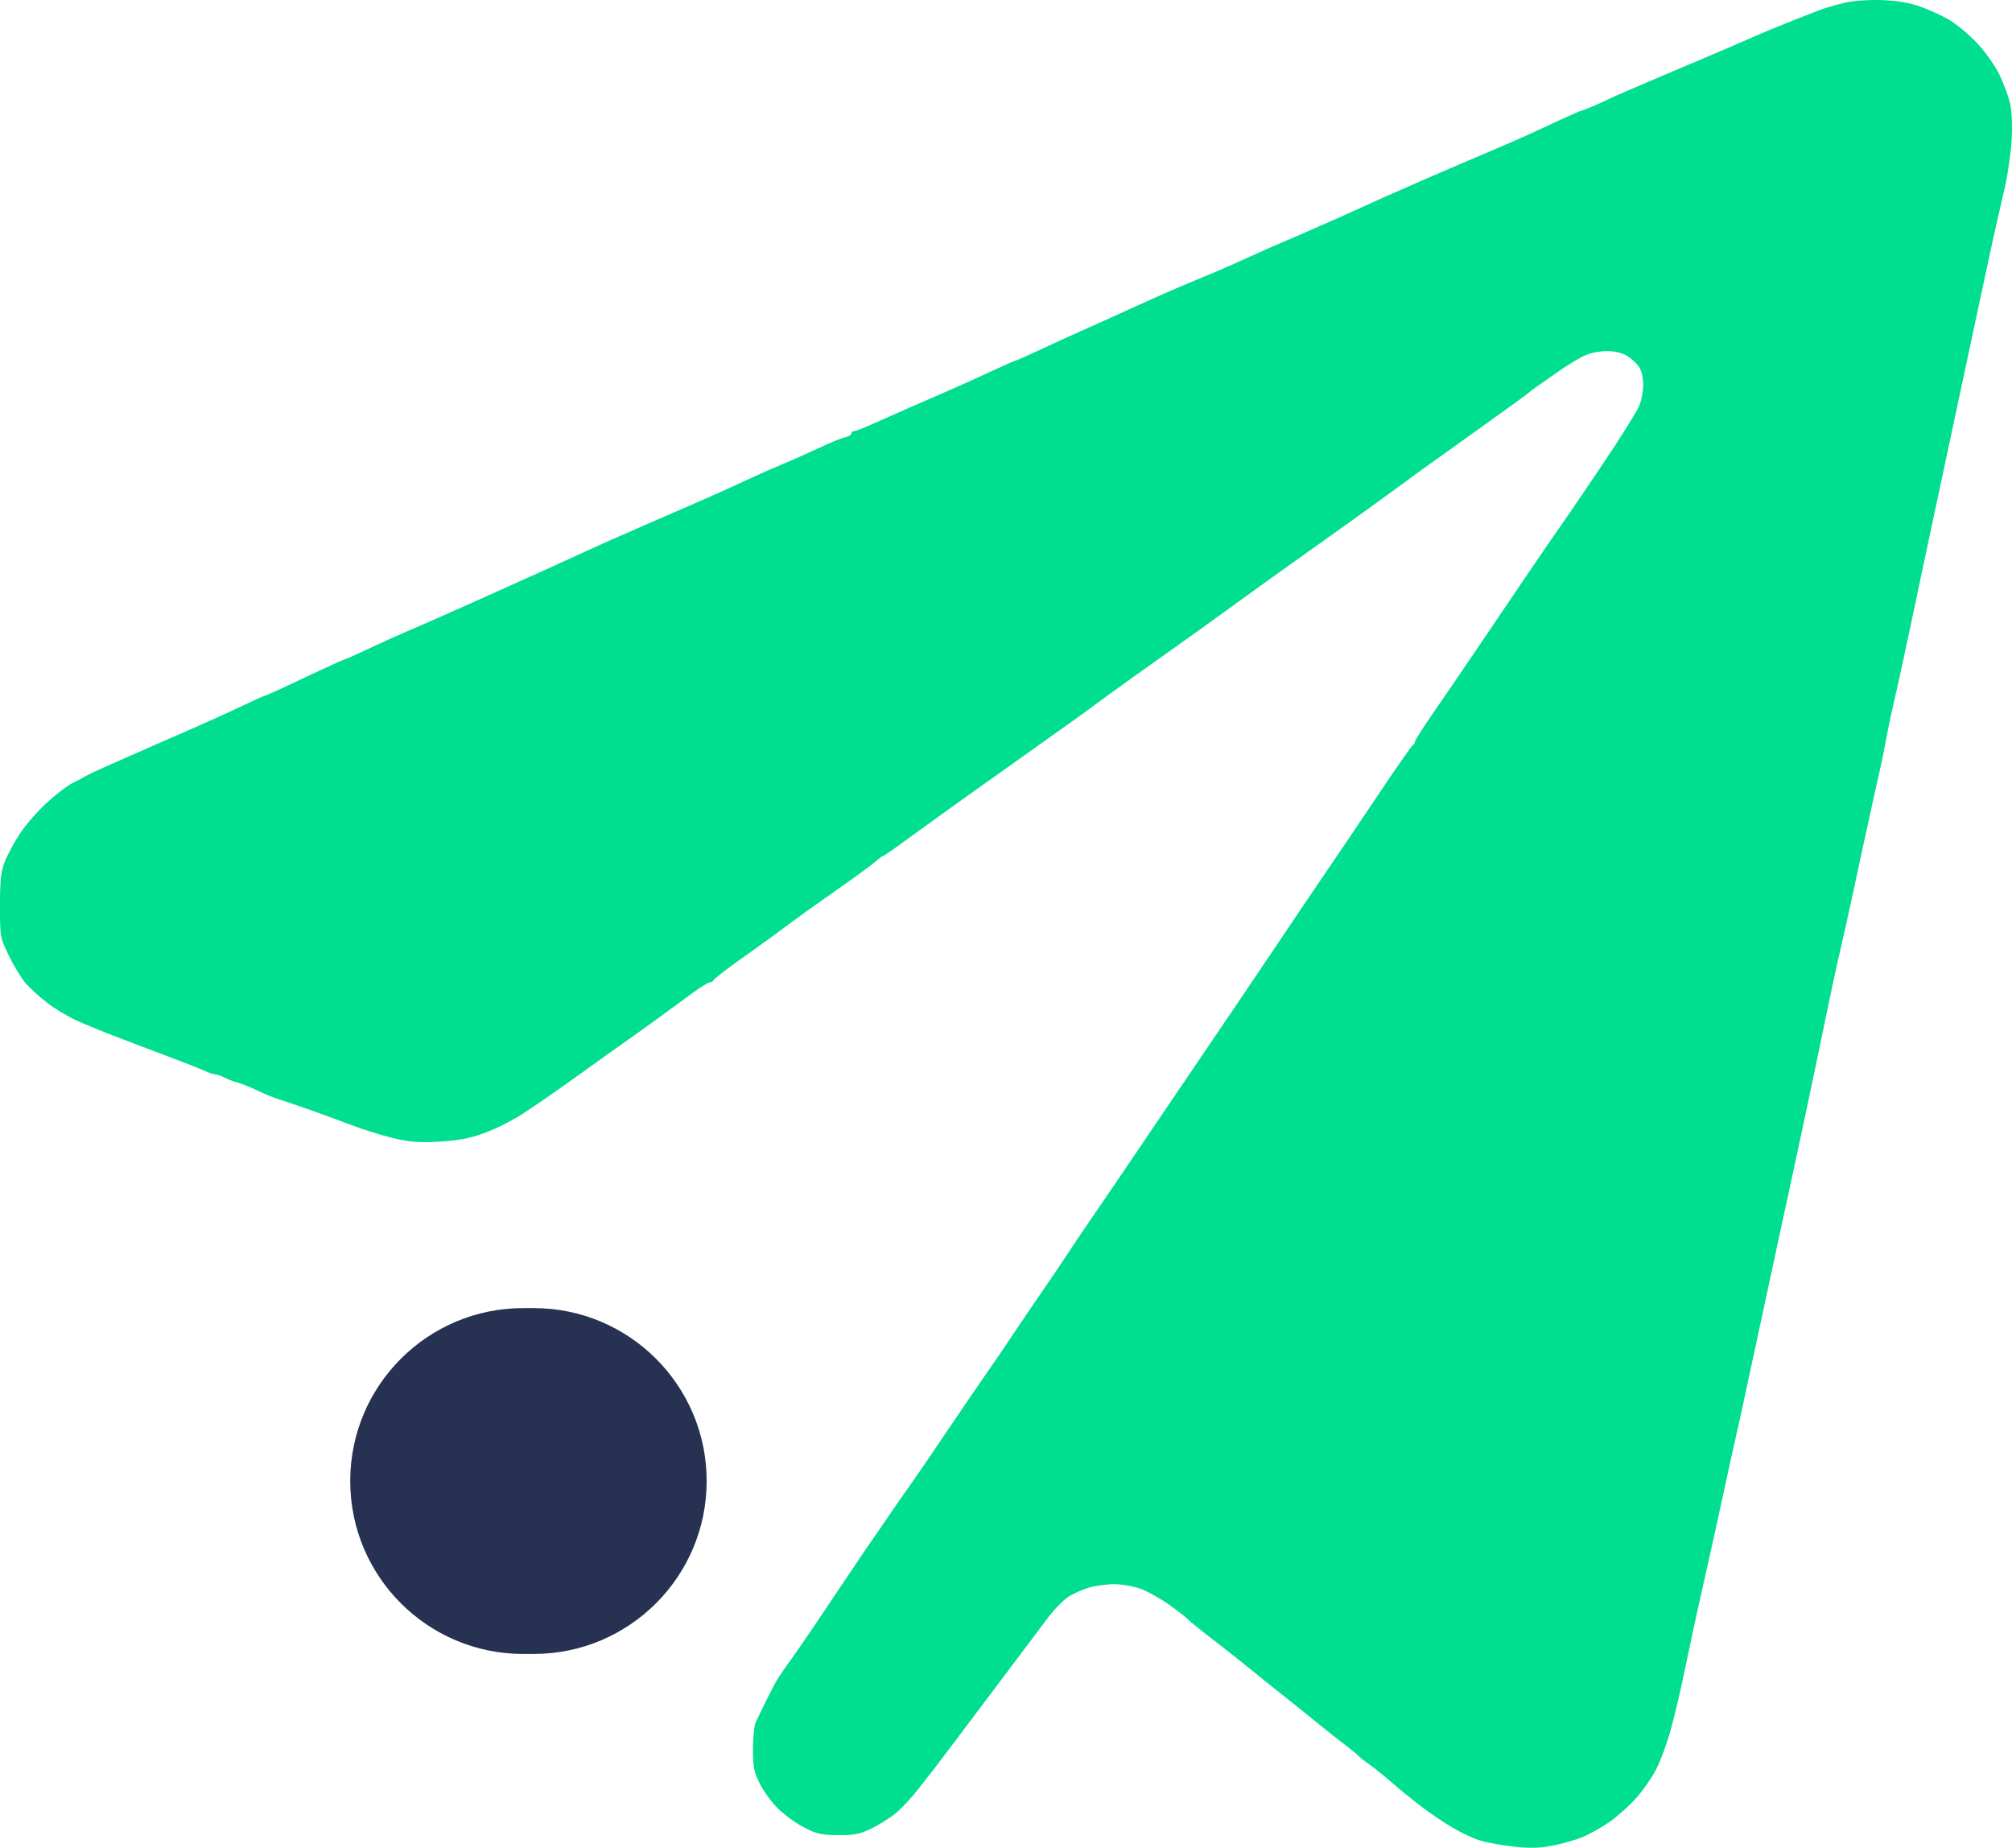 <?xml version="1.0" encoding="UTF-8"?>
<svg xmlns="http://www.w3.org/2000/svg" width="563" height="517" viewBox="0 0 563 517" fill="none">
  <path d="M516.541 0.698C514.295 1.193 511.078 2.106 509.402 2.734C507.727 3.362 503.596 4.979 500.226 6.33C496.856 7.662 492.573 9.45 490.707 10.287C488.841 11.124 485.471 12.589 483.244 13.54C480.997 14.511 472.887 17.954 465.215 21.188C457.562 24.442 450.841 27.352 450.27 27.657C449.718 27.98 447.795 28.836 446.024 29.597C444.254 30.358 442.636 30.986 442.464 30.986C442.274 30.986 439.742 32.09 436.848 33.421C433.954 34.753 430.051 36.56 428.186 37.436C426.32 38.311 420.342 40.898 414.935 43.2C409.509 45.502 401.551 48.908 397.249 50.791C392.965 52.675 388.072 54.843 386.378 55.585C384.703 56.346 381.485 57.811 379.239 58.82C377.011 59.847 373.946 61.217 372.442 61.864C370.957 62.51 368.349 63.652 366.674 64.394C364.998 65.136 362.999 66.011 362.257 66.334C361.514 66.658 359.363 67.571 357.497 68.37C355.632 69.169 352.871 70.387 351.386 71.072C349.882 71.757 346.836 73.145 344.589 74.135C342.343 75.143 338.059 76.95 335.07 78.187C332.081 79.404 327.798 81.231 325.551 82.239C323.305 83.248 320.563 84.484 319.44 84.979C318.317 85.474 314.947 86.996 311.958 88.365C308.969 89.735 305.447 91.314 304.153 91.885C302.839 92.456 300.535 93.483 299.05 94.168C297.546 94.834 293.644 96.641 290.388 98.163C287.113 99.704 284.277 100.941 284.086 100.941C283.915 100.941 281.383 102.044 278.489 103.376C275.595 104.708 272.302 106.23 271.179 106.743C270.055 107.257 266.229 108.95 262.688 110.491C259.127 112.032 255.168 113.764 253.854 114.334C252.54 114.924 250.256 115.932 248.752 116.598C247.267 117.264 244.582 118.444 242.812 119.224C241.022 120.004 239.271 120.651 238.89 120.651C238.528 120.651 238.224 120.955 238.224 121.316C238.224 121.697 237.462 122.154 236.51 122.344C235.577 122.534 232.303 123.866 229.219 125.312C226.134 126.758 221.622 128.774 219.186 129.782C216.749 130.791 213.246 132.332 211.38 133.188C209.495 134.063 205.992 135.68 203.555 136.784C201.118 137.887 196.835 139.79 194.036 141.007C191.238 142.225 187.563 143.804 185.888 144.546C184.194 145.269 181.757 146.334 180.443 146.905C179.129 147.476 176.693 148.56 175.017 149.302C173.323 150.044 171.343 150.9 170.6 151.224C169.839 151.547 166.793 152.936 163.804 154.306C160.796 155.694 156.379 157.711 153.942 158.814C151.505 159.918 148.611 161.231 147.488 161.725C146.365 162.239 139.321 165.378 131.858 168.746C124.376 172.094 116.266 175.671 113.848 176.679C111.411 177.706 106.594 179.875 103.129 181.511C99.683 183.147 96.694 184.479 96.504 184.479C96.314 184.479 93.496 185.735 90.222 187.257C86.947 188.798 82.054 191.081 79.351 192.355C76.628 193.63 74.268 194.676 74.077 194.676C73.887 194.676 71.222 195.875 68.137 197.34C65.053 198.824 59.627 201.297 56.067 202.857C52.526 204.398 45.939 207.29 41.465 209.25C36.972 211.228 31.47 213.644 29.224 214.653C26.977 215.642 24.692 216.745 24.121 217.069C23.569 217.411 21.875 218.305 20.39 219.047C18.886 219.789 15.573 222.339 13.003 224.679C10.433 227.038 7.044 230.957 5.464 233.392C3.884 235.808 2.018 239.328 1.295 241.192C0.248 243.913 0 246.348 0 253.425C0 262.234 -1.85193e-05 262.272 2.551 267.523C3.941 270.415 6.092 273.896 7.311 275.266C8.51 276.617 11.194 279.033 13.251 280.612C15.307 282.21 18.981 284.417 21.399 285.52C23.836 286.643 29.642 289.002 34.326 290.771C38.99 292.56 45.577 295.052 48.928 296.308C52.298 297.582 56.048 299.066 57.267 299.618C58.466 300.17 59.856 300.626 60.313 300.626C60.789 300.626 61.931 301.045 62.864 301.52C63.797 302.015 65.415 302.624 66.443 302.89C67.471 303.137 69.908 304.108 71.869 305.059C73.83 306.01 76.362 307.038 77.485 307.38C78.608 307.722 82.568 309.073 86.319 310.386C90.05 311.699 95.552 313.715 98.541 314.857C101.53 316.017 106.575 317.577 109.755 318.376C114.495 319.537 116.837 319.727 122.681 319.423C128.088 319.137 131.115 318.586 135.247 317.121C138.236 316.074 143.071 313.677 145.984 311.813C148.878 309.967 155.732 305.23 161.176 301.311C166.621 297.392 172.409 293.264 174.027 292.141C175.645 291.019 179.91 287.956 183.508 285.349C187.087 282.724 191.771 279.318 193.903 277.758C196.035 276.179 198.168 274.885 198.624 274.866C199.1 274.828 199.557 274.562 199.652 274.258C199.748 273.953 202.565 271.727 205.935 269.311C209.305 266.895 213.112 264.174 214.407 263.242C215.702 262.329 218.614 260.179 220.861 258.486C223.126 256.793 229.085 252.512 234.13 248.993C239.195 245.454 244.087 241.877 245.02 241.04C245.953 240.184 246.867 239.499 247.057 239.518C247.248 239.518 249.608 237.92 252.293 235.941C254.996 233.982 259.889 230.424 263.183 228.065C266.457 225.687 276.643 218.439 285.8 211.951C294.957 205.445 302.744 199.889 303.124 199.604C303.505 199.299 306.551 197.055 309.921 194.6C313.291 192.146 320.773 186.781 326.579 182.691C332.367 178.581 340.63 172.665 344.932 169.526C349.216 166.386 357.174 160.679 362.599 156.817C368.025 152.955 374.689 148.218 377.43 146.258C380.153 144.318 385.54 140.417 389.367 137.621C393.194 134.824 397.382 131.78 398.658 130.848C399.952 129.935 406.958 124.912 414.25 119.699C421.541 114.486 427.653 110.054 427.843 109.825C428.033 109.616 429.1 108.798 430.223 108.018C431.346 107.238 434.24 105.221 436.677 103.528C439.114 101.816 442.312 99.932 443.816 99.324C445.301 98.696 447.985 98.201 449.756 98.22C451.679 98.22 453.887 98.753 455.201 99.514C456.419 100.237 457.942 101.607 458.59 102.577C459.313 103.623 459.789 105.64 459.808 107.561C459.808 109.35 459.313 112.013 458.704 113.516C458.095 115 453.925 121.735 449.413 128.451C444.901 135.167 440.256 142.054 439.076 143.728C437.895 145.421 435.249 149.226 433.174 152.232C431.118 155.219 424.169 165.454 417.734 174.986C411.299 184.498 403.76 195.59 400.961 199.604C398.182 203.618 395.897 207.195 395.897 207.575C395.897 207.956 395.669 208.336 395.383 208.431C395.098 208.527 390.662 214.862 385.54 222.529C380.419 230.177 374.022 239.651 371.338 243.57C368.654 247.49 361.933 257.421 356.431 265.639C350.91 273.858 342.648 286.091 338.059 292.807C333.471 299.542 325.704 310.995 320.792 318.281C315.88 325.568 309.597 334.814 306.818 338.847C304.038 342.861 300.383 348.265 298.708 350.852C297.032 353.439 293.986 357.929 291.949 360.859C289.931 363.77 286.638 368.621 284.639 371.608C282.64 374.595 280.698 377.487 280.317 378.058C279.936 378.609 277.575 382.034 275.062 385.668C272.549 389.282 267.599 396.569 264.039 401.839C260.498 407.128 256.138 413.482 254.368 415.974C252.597 418.466 250.846 420.959 250.465 421.529C250.084 422.081 248.314 424.688 246.524 427.294C244.735 429.919 242.64 432.963 241.841 434.086C241.06 435.208 238.49 439.032 236.129 442.571C233.769 446.129 229.866 451.931 227.467 455.489C225.068 459.028 222.003 463.46 220.632 465.306C219.281 467.17 217.643 469.624 217.015 470.747C216.387 471.869 215.054 474.476 214.045 476.53C213.036 478.585 211.875 481.001 211.456 481.895C211.037 482.809 210.695 486.157 210.695 489.372C210.695 494.357 210.961 495.765 212.541 498.942C213.55 500.996 215.835 504.155 217.624 505.943C219.414 507.731 222.727 510.147 224.973 511.308C228.495 513.115 229.771 513.42 234.473 513.458C239.023 513.496 240.527 513.191 243.65 511.708C245.706 510.718 248.676 508.892 250.237 507.655C251.817 506.419 254.558 503.565 256.367 501.301C258.157 499.037 260.441 496.145 261.431 494.851C262.44 493.558 269.446 484.255 277.042 474.152C284.619 464.069 292.063 454.195 293.567 452.198C295.09 450.219 297.394 447.841 298.708 446.947C300.021 446.034 302.61 444.835 304.476 444.264C306.361 443.693 309.636 443.237 311.787 443.256C313.957 443.256 317.289 443.846 319.269 444.569C321.23 445.311 324.828 447.327 327.246 449.058C329.683 450.809 331.986 452.597 332.348 453.035C332.729 453.472 335.775 455.946 339.145 458.533C342.514 461.12 347.141 464.792 349.444 466.657C351.729 468.54 356.127 472.079 359.192 474.495C362.276 476.93 366.655 480.45 368.958 482.333C371.243 484.217 374.498 486.785 376.193 488.06C377.868 489.315 379.562 490.704 379.924 491.104C380.305 491.522 381.523 492.511 382.647 493.291C383.77 494.071 385.731 495.593 387.006 496.659C388.263 497.724 390.414 499.551 391.747 500.692C393.099 501.834 396.03 504.174 398.277 505.867C400.523 507.579 404.198 510.033 406.425 511.346C408.672 512.659 411.965 514.238 413.736 514.828C415.506 515.436 419.79 516.235 423.255 516.635C428.224 517.187 430.604 517.13 434.64 516.35C437.438 515.798 441.265 514.694 443.131 513.876C444.996 513.058 448.214 511.251 450.27 509.843C452.326 508.435 455.639 505.486 457.657 503.279C459.656 501.092 462.283 497.306 463.52 494.87C464.739 492.454 466.528 487.565 467.499 484.007C468.47 480.45 469.86 474.647 470.622 471.108C471.364 467.551 472.716 461.139 473.63 456.84C474.563 452.54 476.276 444.759 477.475 439.527C478.656 434.295 480.674 425.125 481.968 419.151C483.244 413.158 484.767 406.291 485.319 403.855C485.871 401.439 486.766 397.463 487.299 395.028C487.813 392.612 488.708 388.483 489.26 385.858C489.812 383.251 490.859 378.362 491.602 374.995C492.344 371.627 494.21 362.933 495.771 355.646C497.332 348.36 499.331 339.037 500.245 334.928C501.14 330.819 503.139 321.496 504.7 314.21C506.242 306.923 507.898 299.123 508.355 296.897C508.831 294.652 510.183 288.07 511.382 282.286C512.563 276.503 514.124 269.311 514.847 266.324C515.552 263.337 517.075 256.469 518.255 251.047C519.416 245.625 520.825 239.062 521.396 236.436C521.967 233.83 522.995 229.093 523.7 225.915C524.385 222.738 525.432 218.001 526.042 215.395C526.651 212.769 527.45 208.793 527.831 206.567C528.212 204.322 529.259 199.433 530.135 195.685C531.01 191.956 533.314 181.416 535.218 172.265C537.141 163.114 539.463 152.099 540.396 147.818C541.329 143.518 543.023 135.566 544.166 130.144C545.308 124.741 546.66 118.463 547.136 116.218C547.631 113.992 548.963 107.714 550.106 102.311C551.248 96.888 552.79 89.697 553.513 86.349C554.256 82.981 555.665 76.418 556.655 71.737C557.645 67.076 558.73 62.187 559.054 60.874C559.377 59.562 560.291 55.585 561.091 52.047C561.871 48.489 562.69 42.687 562.899 39.148C563.128 35.343 562.956 31.214 562.499 29.122C562.081 27.162 560.748 23.509 559.53 20.998C558.273 18.392 555.57 14.549 553.247 12.075C551 9.697 547.478 6.748 545.422 5.55C543.366 4.351 539.692 2.677 537.274 1.821C534.285 0.775 530.858 0.185 526.727 0.033C523.224 -0.101 518.883 0.185 516.541 0.698Z" fill="#00DE8F"></path>
  <path d="M149.358 366H146.382C119.661 366 98 387.661 98 414.382C98 441.102 119.661 462.763 146.382 462.763H149.358C176.078 462.763 197.739 441.102 197.739 414.382C197.739 387.661 176.078 366 149.358 366Z" fill="#273151"></path>
</svg>
